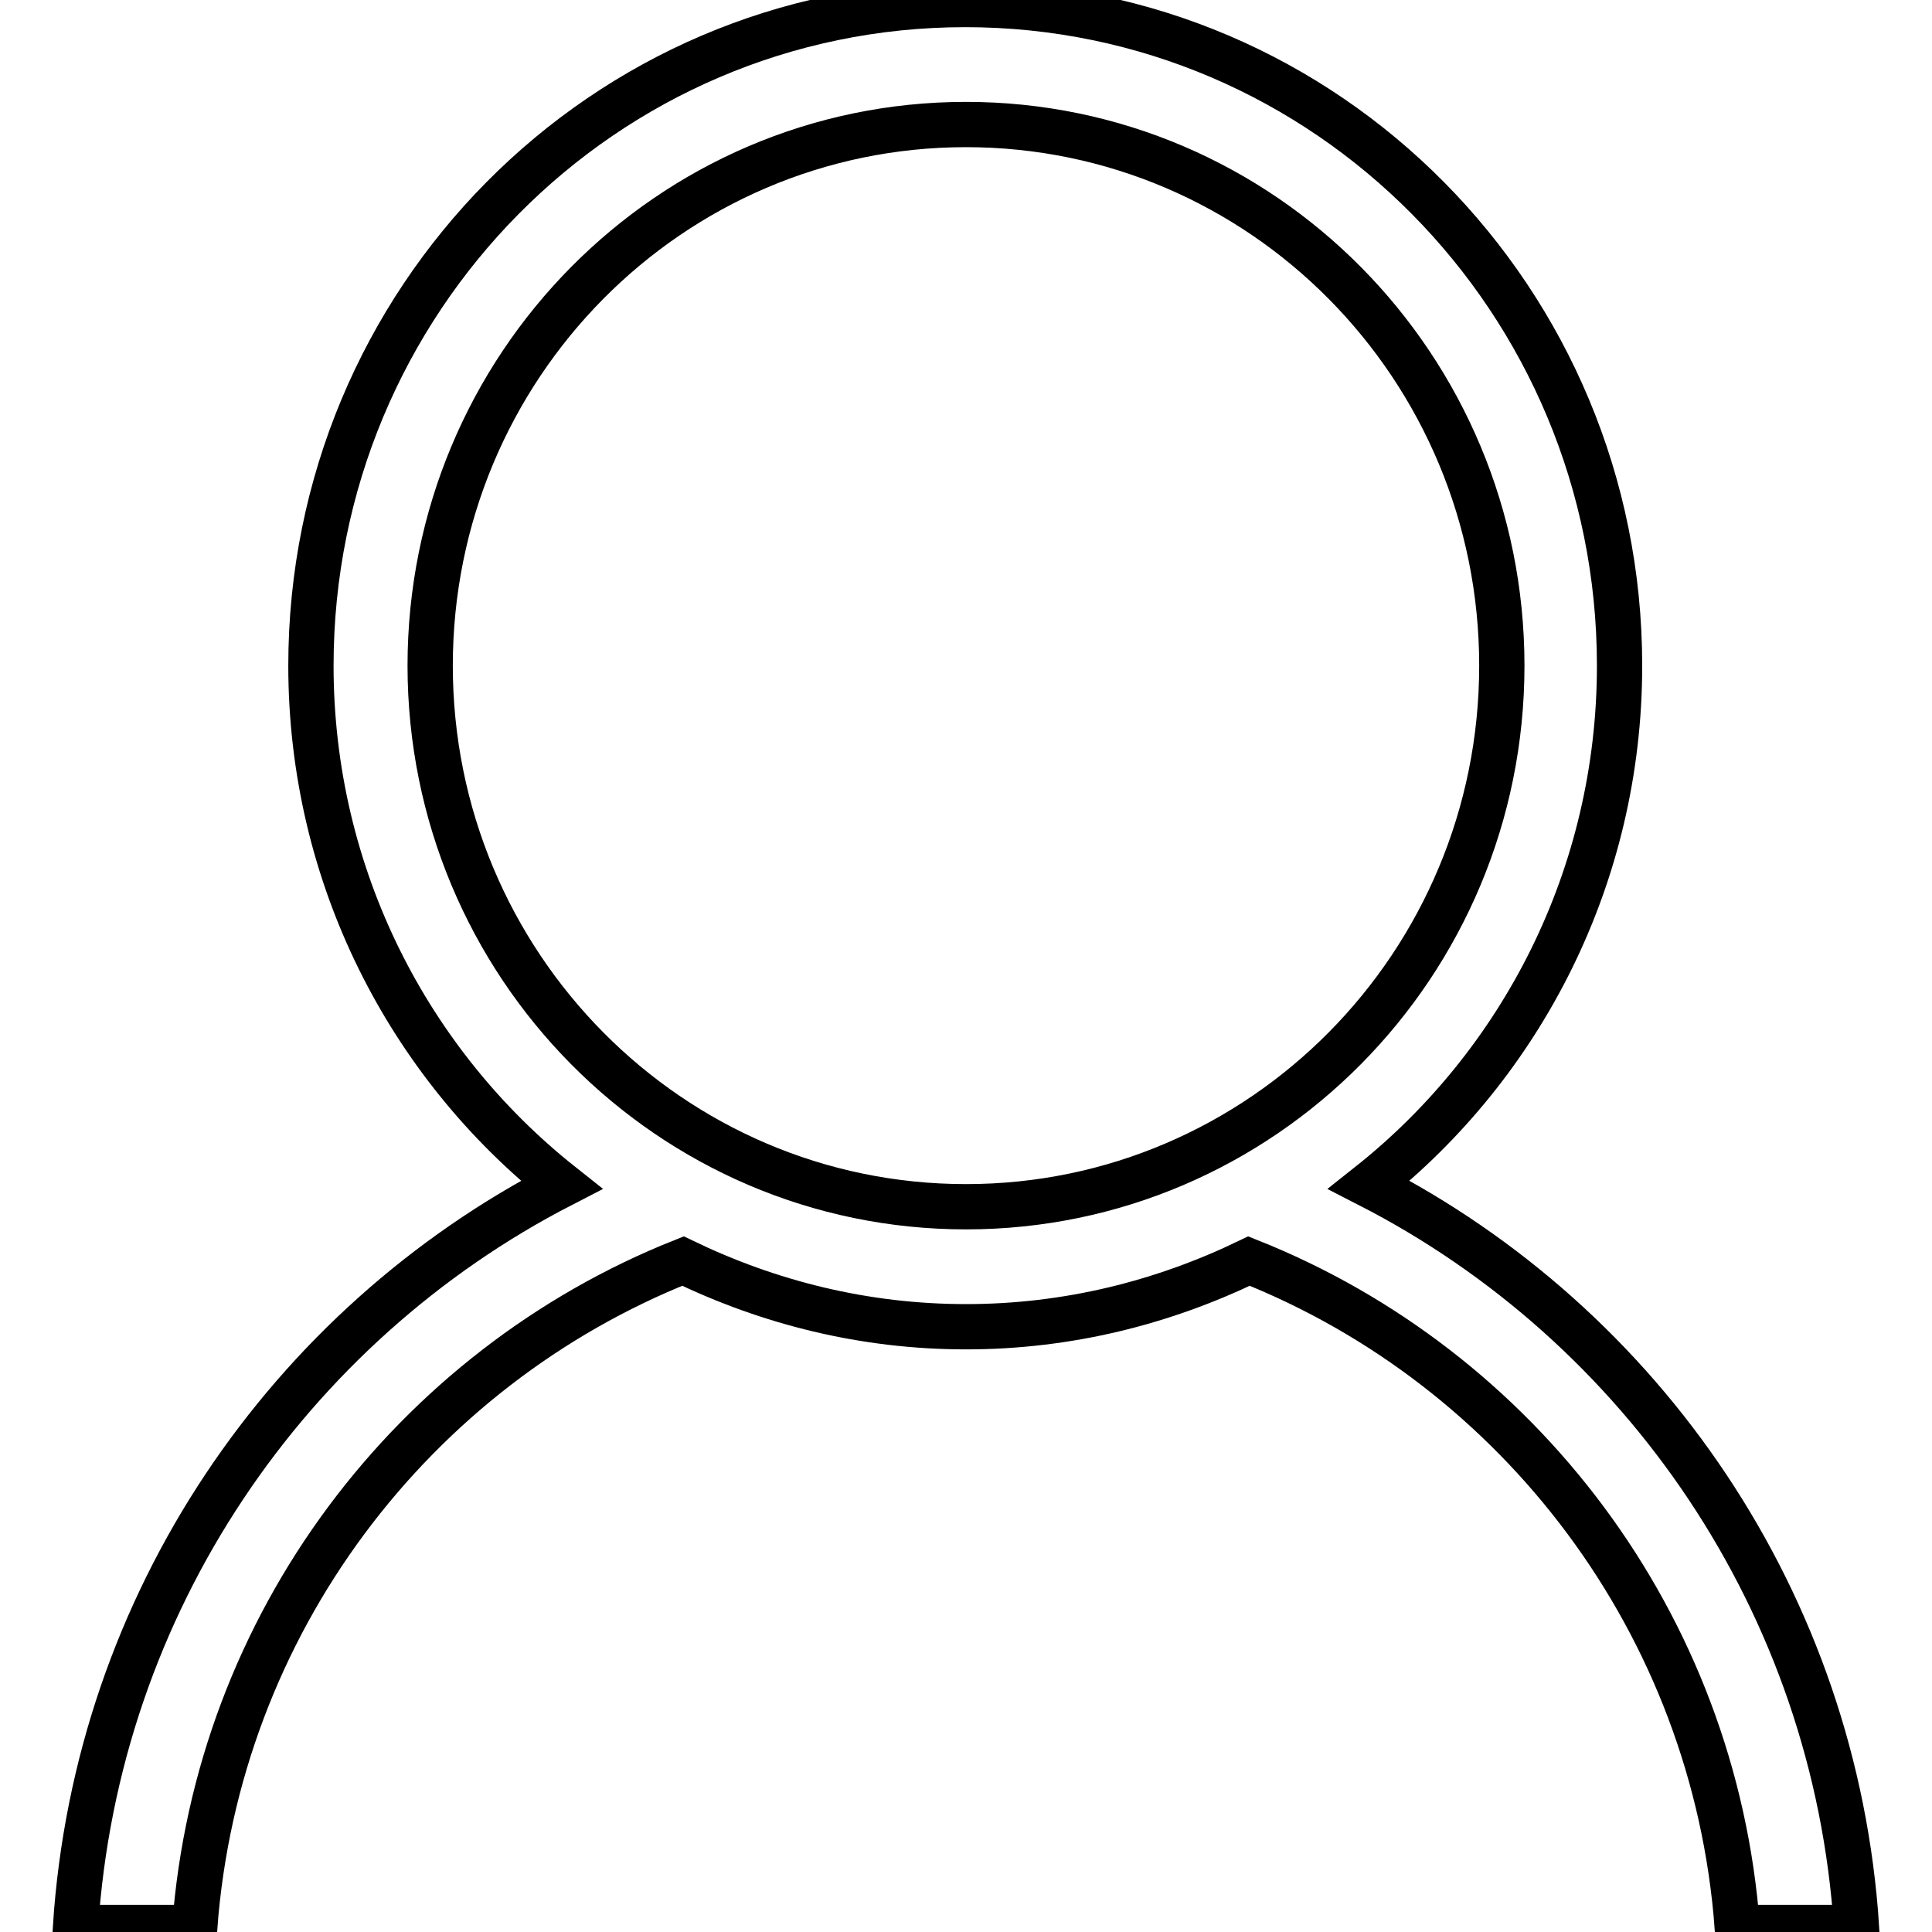 <?xml version="1.0" encoding="utf-8"?>
<!-- Svg Vector Icons : http://www.onlinewebfonts.com/icon -->
<!DOCTYPE svg PUBLIC "-//W3C//DTD SVG 1.1//EN" "http://www.w3.org/Graphics/SVG/1.1/DTD/svg11.dtd">
<svg version="1.1" xmlns="http://www.w3.org/2000/svg" xmlns:xlink="http://www.w3.org/1999/xlink" x="0px" y="0px" viewBox="0 0 256 256" enable-background="new 0 0 256 256" xml:space="preserve">
<g><g><path stroke-width="6" fill-opacity="0" stroke="#000000"  d="M246,255.4h-15.8c-3-40.3-29-74.1-64.7-88.3c-11.4,5.5-24,8.7-37.5,8.7s-26.1-3.2-37.5-8.7c-35.7,14.2-61.7,48-64.7,88.3H10c2.8-43.1,28.3-79.8,64.4-98.4c-20.2-16-33.2-40.9-33.2-68.8c0-48.4,38.8-87.6,86.7-87.6c47.9,0,86.7,39.2,86.7,87.6c0,27.9-13,52.8-33.2,68.8C217.7,175.6,243.2,212.4,246,255.4z M199,88.2c0-39.6-31.8-71.7-71-71.7c-39.2,0-71,32.1-71,71.7c0,39.6,31.8,71.7,71,71.7C167.2,159.9,199,127.8,199,88.2z"/></g></g>
</svg>